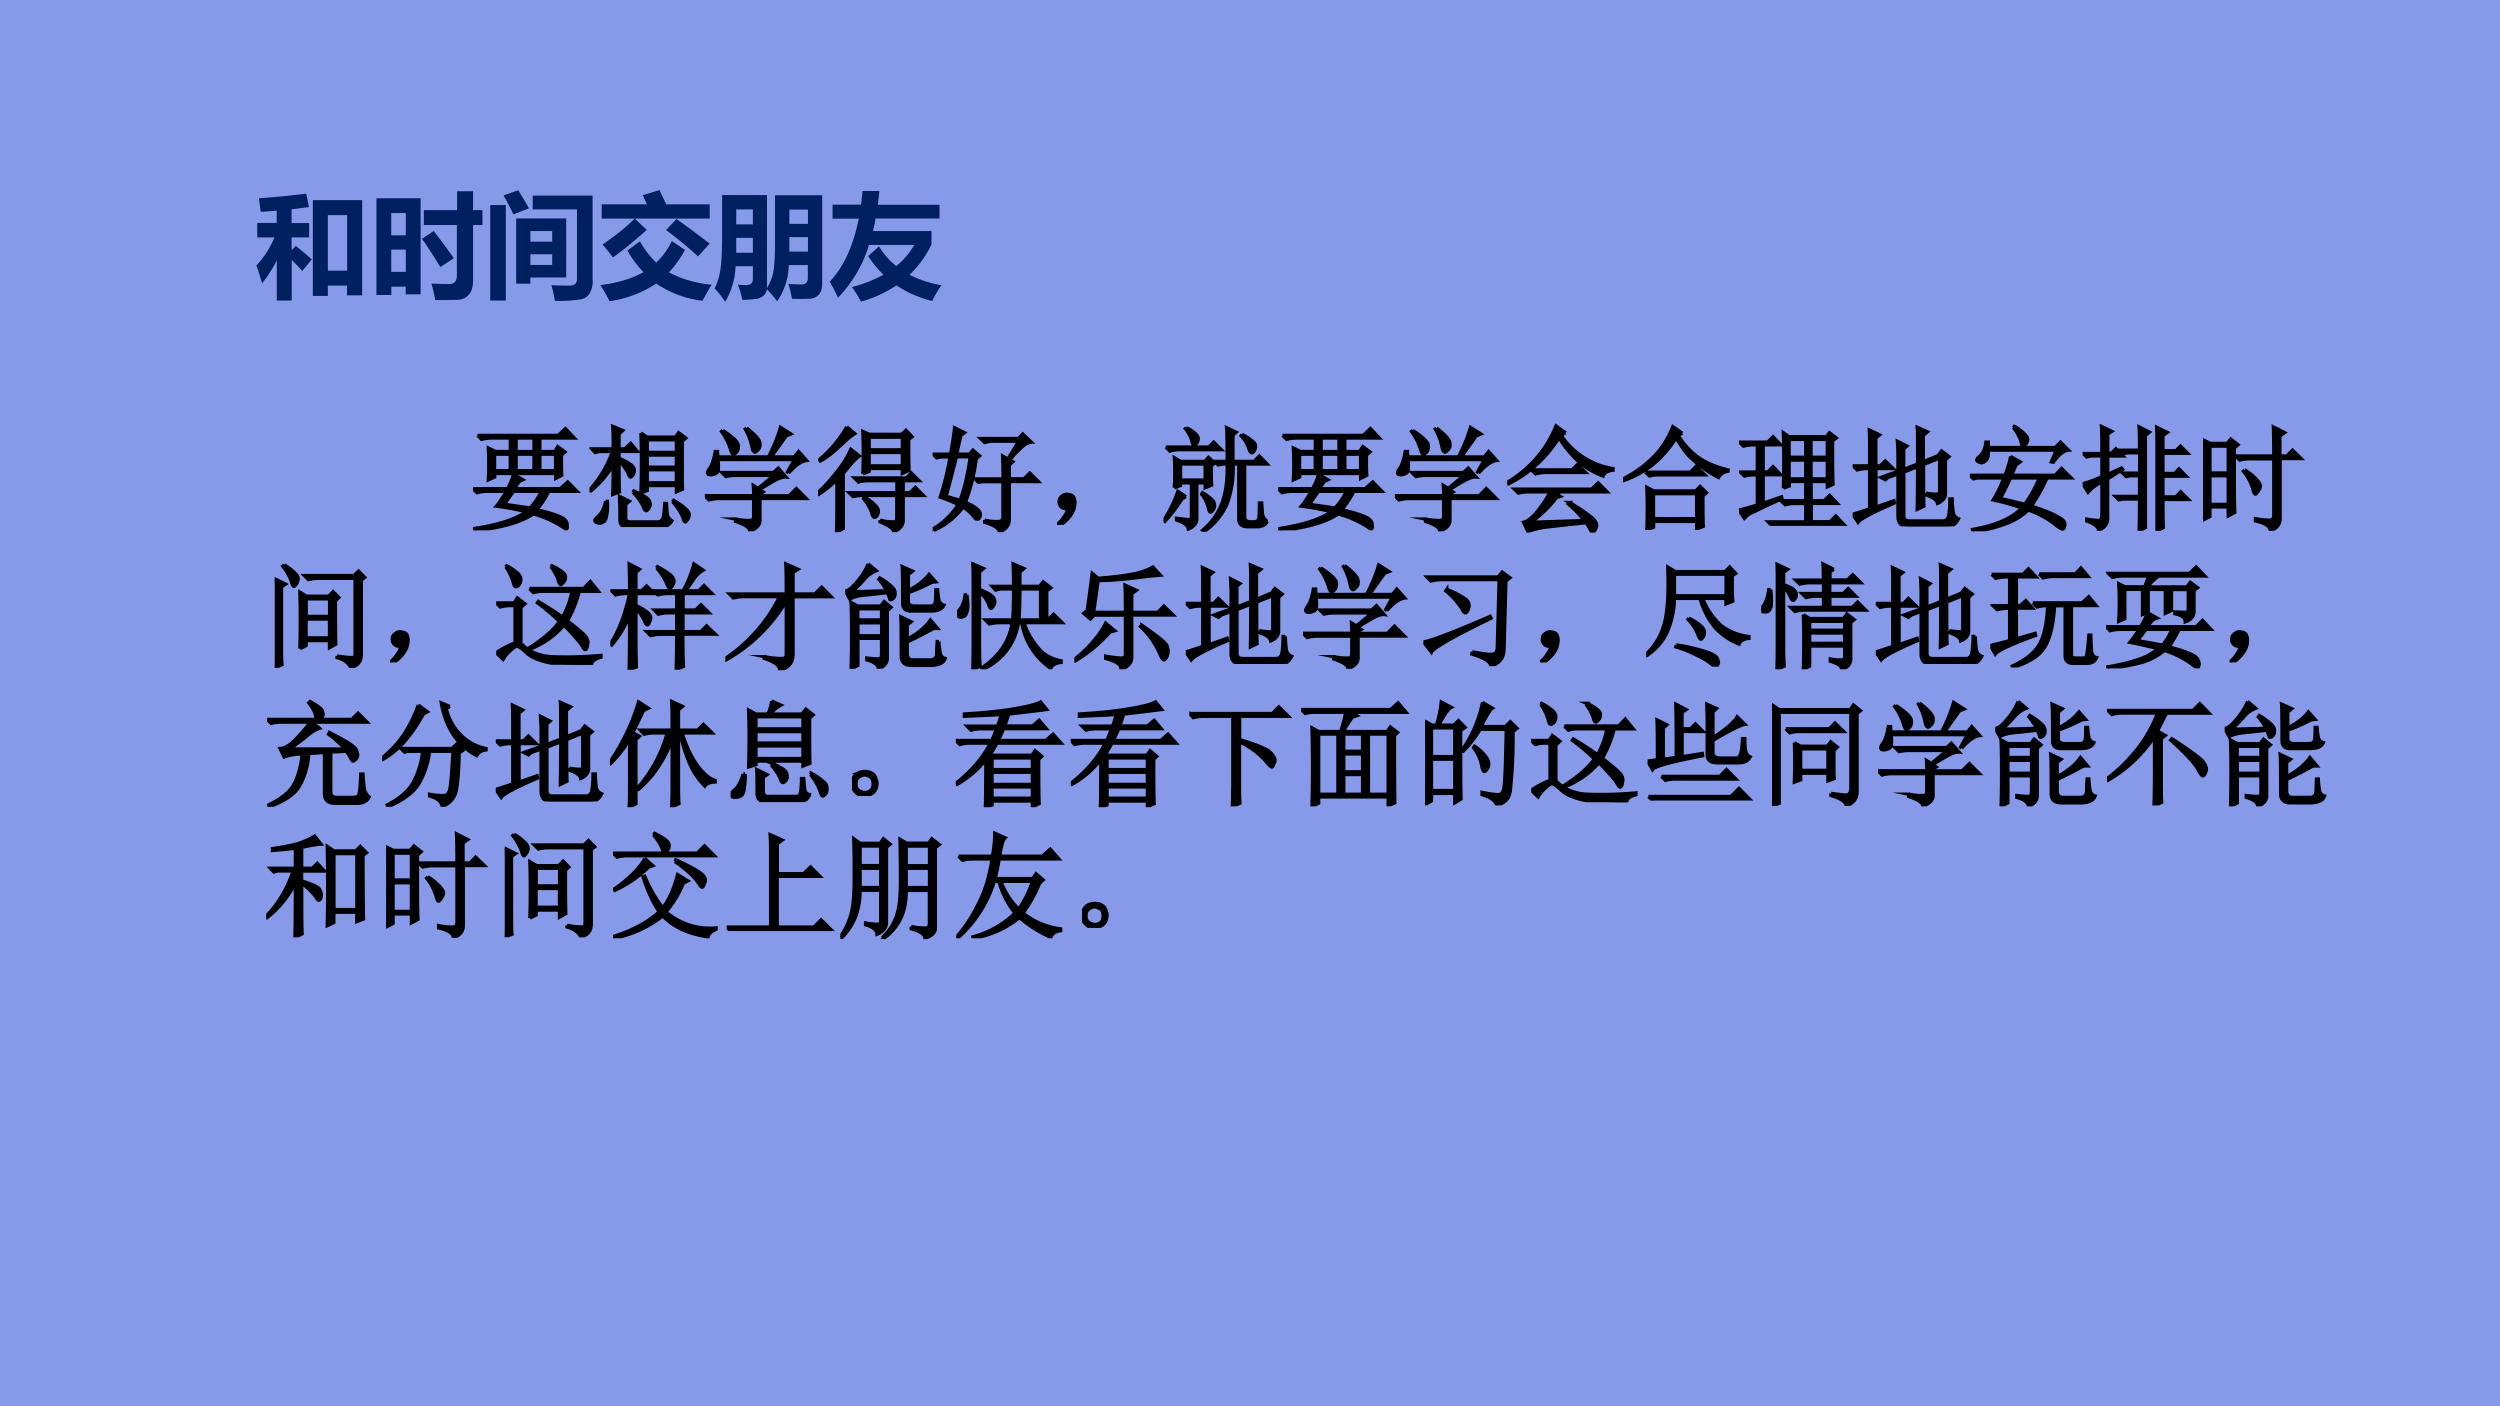 <svg xmlns="http://www.w3.org/2000/svg" xmlns:xlink="http://www.w3.org/1999/xlink" width="1280" height="720" viewBox="0 0 960 540"><g data-name="P"><clipPath id="a"><path fill-rule="evenodd" d="M0 540h960V0H0Z"/></clipPath><g clip-path="url(#a)"><path fill="#1d41d5" fill-opacity=".529" fill-rule="evenodd" d="M0 540h960V0H0Z"/></g></g><g data-name="P"><symbol id="b"><path d="M0 .305c.066.07.118.151.158.245h-.15v.126h.169v.107a4.782 4.782 0 0 0-.139-.01L.022.891c.15.011.288.025.413.04L.458.814.307.795v-.12H.46V.55H.307V.437l.036.039C.392.438.438.399.483.358L.4.258a2.12 2.12 0 0 1-.092.095V0h-.13v.35A1.123 1.123 0 0 0 .05.15 2.299 2.299 0 0 1 0 .305M.492.039v.836h.43v-.83H.79V.13H.623V.04h-.13M.79.744H.623V.26h.168v.485Z"/></symbol><symbol id="c"><path d="M.413.784h.29v.164h.139V.784h.082v-.13H.842V.171C.842.116.83.075.805.047A.135.135 0 0 0 .704.002 5.527 5.527 0 0 0 .512 0C.502.06.49.107.479.143L.63.139c.047 0 .071.024.071.074v.441H.413v.13M0 .044v.843h.385V.05h-.13v.067H.13V.044H0m.256.714H.129V.564h.127v.194M.129.246h.127V.44H.129V.246m.37.356C.543.546.602.467.675.365L.557.288c-.06.098-.113.18-.16.246L.5.602Z"/></symbol><symbol id="d"><path d="m.116.919.128.045C.274.916.306.863.338.806L.202.754C.172.816.144.87.116.919M.893.183A.23.23 0 0 0 .869.069.113.113 0 0 0 .793.014 1.165 1.165 0 0 0 .563 0a1.052 1.052 0 0 1-.03.137C.572.134.626.133.69.133c.044 0 .066.019.066.057v.607H.37v.12h.522V.183M0 .835h.136V.003H0v.832M.226.718h.436V.204H.35V.15H.226v.568m.313-.11H.35V.516h.19v.092m0-.295v.093H.35V.313h.19Z"/></symbol><symbol id="e"><path d="M.012.844h.394L.37.924l.145.044.06-.124h.378V.72H.012v.123m.006-.35C.126.566.22.641.3.72L.405.622A3.587 3.587 0 0 0 .11.381a1.36 1.36 0 0 1-.091.113m.645.222C.771.64.867.568.953.502L.852.39C.762.472.669.549.573.62l.09.095M.345.522A.847.847 0 0 1 .487.336a.636.636 0 0 1 .136.188L.738.447a.963.963 0 0 0-.14-.196A.985.985 0 0 1 .97.144 6.149 6.149 0 0 1 .89.004a.899.899 0 0 0-.403.15A.975.975 0 0 0 .08 0 1.11 1.11 0 0 1 0 .14c.15.019.275.056.376.113a.987.987 0 0 0-.14.188l.109.081Z"/></symbol><symbol id="f"><path d="M.182.31A.647.647 0 0 0 .092 0C.062.044.032.082 0 .116a.557.557 0 0 1 .05.165c.01.062.015.169.015.32V.93h.391V.12c.027.042.045.089.055.139.01.05.015.14.015.27v.399h.411V.16c0-.043-.01-.077-.03-.099A.117.117 0 0 0 .82.026a2.166 2.166 0 0 0-.146 0 1.036 1.036 0 0 1-.032.13C.68.152.72.151.76.151c.035 0 .052.02.052.057v.112H.646A.583.583 0 0 0 .545.004a1.136 1.136 0 0 1-.09.105.092.092 0 0 0-.031-.058.124.124 0 0 0-.069-.027A1.491 1.491 0 0 0 .241.016a.7.7 0 0 1-.039.133.643.643 0 0 1 .07-.004c.04 0 .061.018.061.055v.11H.182m.151.495H.188V.674h.145v.13m.48-.001H.651V.679h.162v.124M.651.563V.437h.162v.126H.651M.187.427h.146v.13H.188v-.13Z"/></symbol><symbol id="g"><path d="M.887.615V.498A.911.911 0 0 0 .696.234.995.995 0 0 1 .973.143a1.186 1.186 0 0 1-.08-.137.95.95 0 0 0-.311.136A1.062 1.062 0 0 0 .272 0a.872.872 0 0 1-.078.127C.3.155.39.191.468.235a.963.963 0 0 0-.133.162L.43.482A.641.641 0 0 1 .58.31a.658.658 0 0 1 .157.184H.342a1.117 1.117 0 0 0-.27-.46A1.21 1.21 0 0 1 0 .174c.122.128.206.311.253.549H.025v.122h.248c.005.038.01.078.013.119h.147a2.515 2.515 0 0 0-.014-.12h.538V.724H.4A1.45 1.45 0 0 0 .377.615h.51Z"/></symbol><use xlink:href="#b" fill="#002060" transform="matrix(44.064 0 0 -44.064 98.445 115.4)"/><use xlink:href="#c" fill="#002060" transform="matrix(44.064 0 0 -44.064 144.551 115.227)"/><use xlink:href="#d" fill="#002060" transform="matrix(44.064 0 0 -44.064 188.247 115.529)"/><use xlink:href="#e" fill="#002060" transform="matrix(44.064 0 0 -44.064 230.522 115.658)"/><use xlink:href="#f" fill="#002060" transform="matrix(44.064 0 0 -44.064 274.433 115.873)"/><use xlink:href="#g" fill="#002060" transform="matrix(44.064 0 0 -44.064 318.602 115.83)"/><symbol id="h"><path d="M-2147483500-2147483500Z"/></symbol><use xlink:href="#h" fill="#002060" transform="matrix(44.064 0 0 -44.064 94626710000 -94626710000)"/></g><g data-name="P"><symbol id="i"><path d="M-2147483500-2147483500Z"/></symbol><use xlink:href="#i" transform="matrix(32.04 0 0 -32.04 68805370000 -68805370000)"/><use xlink:href="#i" transform="matrix(32.04 0 0 -32.04 68805370000 -68805370000)"/><use xlink:href="#i" transform="matrix(32.04 0 0 -32.04 68805370000 -68805370000)"/><use xlink:href="#i" transform="matrix(32.04 0 0 -32.04 68805370000 -68805370000)"/><use xlink:href="#i" transform="matrix(32.04 0 0 -32.04 68805370000 -68805370000)"/><use xlink:href="#i" transform="matrix(32.04 0 0 -32.04 68805370000 -68805370000)"/><use xlink:href="#i" transform="matrix(32.04 0 0 -32.04 68805370000 -68805370000)"/><use xlink:href="#i" transform="matrix(32.04 0 0 -32.04 68805370000 -68805370000)"/><use xlink:href="#i" transform="matrix(32.04 0 0 -32.04 68805370000 -68805370000)"/><use xlink:href="#i" transform="matrix(32.04 0 0 -32.04 68805370000 -68805370000)"/><use xlink:href="#i" transform="matrix(32.04 0 0 -32.04 68805370000 -68805370000)"/><use xlink:href="#i" transform="matrix(32.04 0 0 -32.04 68805370000 -68805370000)"/><symbol id="j"><path d="M.375.805V.687h.156v.118H.375M.187.665V.52h.137v.144H.187m.188 0V.52h.156v.144H.375m.207 0V.52h.137v.144H.582M.039.828h.703l.063.059.078-.082H.582V.687h.129L.738.73.801.684.77.656c0-.08 0-.14.003-.176L.72.453v.043H.188V.465L.133.44a2.682 2.682 0 0 1 0 .278L.195.688h.13v.117H.155A.312.312 0 0 1 .074.793L.04.828M.352.34A13.896 13.896 0 0 1 .273.227L.496.195A.52.52 0 0 1 .594.34H.352m0 .148L.434.441.402.426A2.375 2.375 0 0 1 .36.363h.399l.066.059L.906.34H.66A.81.81 0 0 0 .555.18C.656.156.725.135.762.117.8.1.82.077.82.051.823.025.82.01.81.01a.907.907 0 0 1-.285.133.725.725 0 0 0-.18-.082A1.46 1.46 0 0 0 .016 0L.012.016c.213.033.364.083.453.148C.37.184.284.201.203.211.221.23.25.275.29.34H.11A.289.289 0 0 1 .035.328L0 .363h.3c.024.042.041.084.052.125Z"/></symbol><symbol id="k"><path d="M.258.577c0-.143.001-.233.004-.27L.203.284c.003.073.004.159.004.258A.842.842 0 0 0 .012.315L0 .323a.966.966 0 0 1 .2.336H.085L.05.65.02.682h.187C.207.78.206.844.203.878L.29.842.258.812v-.13h.05L.36.73.418.66h-.16V.6C.305.58.338.561.359.546.38.53.391.513.391.495A.082.082 0 0 0 .379.452C.37.442.365.436.359.436.352.436.344.448.336.471a.378.378 0 0 1-.078.106M.504.76V.651h.254v.11H.504m0-.133V.522h.254v.106H.504m0-.13V.386h.254V.5H.504m-.055.32L.504.784H.75l.027.039L.84.776.809.749V.452c0-.055 0-.095.003-.121L.758.307v.055H.504V.319L.449.299a7.833 7.833 0 0 1 0 .52M.141.225h.015A.459.459 0 0 0 .148.09C.143.065.134.05.121.046A.052.052 0 0 0 .09.034a.07.07 0 0 0-.031.008C.05.047.047.052.047.057c0 .008.01.021.031.04.029.023.05.066.063.128m.238.078.008.012C.465.28.507.253.516.237A.076.076 0 0 0 .53.197.063.063 0 0 0 .516.16C.508.149.5.143.496.143c-.01 0-.02.012-.027.035a.423.423 0 0 1-.09.125M.723.221l.011.012A.548.548 0 0 0 .848.151C.863.135.87.121.87.108A.08.08 0 0 0 .855.065C.845.052.84.045.835.045.829.046.82.06.814.086a.48.48 0 0 1-.09.136M.262.268.348.225.316.198V.085C.314.056.331.043.367.045h.235C.625.049.639.064.645.09.65.117.654.156.656.206h.016C.674.156.677.122.68.104.682.09.695.072.719.054A.105.105 0 0 0 .617.002H.324C.283 0 .263.025.266.077.266.16.264.224.262.268Z"/></symbol><symbol id="l"><path d="M.156.879C.24.824.284.783.29.754.294.728.29.707.277.69.264.678.255.671.25.671.24.672.23.687.223.716A.539.539 0 0 1 .145.87L.156.88m.207.02C.44.84.478.798.48.768.483.744.478.725.465.712.452.698.443.69.437.69.424.691.415.707.41.738a.515.515 0 0 1-.058.153l.011.007M.73.508.72.516.78.625H.113A.335.335 0 0 0 .117.539C.115.52.104.505.086.5A.128.128 0 0 0 .055.492.074.074 0 0 0 .03.496C.026.501.023.506.023.508c0 .01.007.025.02.043.02.028.036.077.047.144h.02L.112.648h.442c.05.097.084.183.105.258L.75.848.71.832.579.648h.2l.038.047.07-.078C.843.612.79.576.73.507M.266.106A.582.582 0 0 1 .395.094c.02 0 .03.013.03.039v.152H.13A.355.355 0 0 1 .035.273L0 .31h.426c0 .023-.002.053-.004.09L.465.374l.137.113H.277A.355.355 0 0 1 .184.477L.148.512h.45L.64.55.707.473C.687.475.657.467.621.449A2.814 2.814 0 0 1 .477.363l.03-.02L.48.329v-.02h.254l.063.063.086-.086H.48V.094C.48.054.45.024.39 0 .394.029.353.057.267.086v.02Z"/></symbol><symbol id="m"><path d="M.54.105A.398.398 0 0 1 .671.09c.01.005.015.017.015.035V.32H.399A.355.355 0 0 1 .305.31L.27.344h.417v.105H.446A.355.355 0 0 1 .352.437L.316.473H.77l.042.043L.88.449H.742V.344h.059L.848.39l.07-.07H.742V.104C.742.06.715.025.66.004.658.03.617.059.54.09v.015m-.138.2a.366.366 0 0 0 .11-.086C.525.2.529.182.523.164.518.146.51.134.496.13.483.126.473.142.465.176a.365.365 0 0 1-.07.117l.007.012M.16 0c.003.065.004.125.004.18v.277A.967.967 0 0 0 .008.332L0 .348C.042.384.085.43.129.484.176.54.21.586.234.625c.024.04.04.072.051.098L.36.664A.402.402 0 0 1 .301.61L.219.512v-.48L.16 0m.09.918L.32.859A.386.386 0 0 1 .246.801L.145.71A.748.748 0 0 0 .02.62L.012.633A1.084 1.084 0 0 1 .25.918m.14-.41a4.418 4.418 0 0 1 0 .37L.446.853H.73l.036.035L.82.832.79.809c0-.13 0-.22.003-.27L.734.512v.043H.445V.53L.391.508m.054.32v-.11h.29v.11h-.29m0-.133V.578h.29v.117h-.29Z"/></symbol><symbol id="n"><path d="M.453.105A.405.405 0 0 1 .586.094C.602.096.61.109.613.133V.44h-.18L.399.434l-.03.03h.245c0 .074-.001.14-.004.2L.656.637.75.793H.504L.454.781.417.816H.75l.035.04.074-.07A.177.177 0 0 1 .766.73.901.901 0 0 1 .672.63L.699.613.668.586V.465h.129l.05.05.075-.074H.668V.117C.671.065.642.026.582 0c0 .031-.043.06-.129.086v.02M.012.015 0 .027a.632.632 0 0 1 .223.215C.153.273.1.294.066.305.1.41.13.529.152.656H.074L.035.648.004.68h.152c.018.099.03.175.035.23L.277.867.247.844A5.115 5.115 0 0 1 .21.68h.113l.028.035.058-.05L.38.64A1.638 1.638 0 0 0 .285.258a.313.313 0 0 0 .11-.063C.413.18.419.161.415.141.408.122.401.113.394.113c-.01 0-.023.008-.036.024a.408.408 0 0 1-.093.082.625.625 0 0 0-.254-.203m.105.296C.146.305.187.293.238.277c.037.094.067.22.09.38H.207a10.32 10.32 0 0 0-.09-.345Z"/></symbol><symbol id="o"><path d="M.055.061A.218.218 0 0 1 .094.14C.07.14.054.143.043.151A.071.071 0 0 0 .02.182a.08.08 0 0 0 0 .035C.022.23.03.242.047.253.062.266.082.27.105.264.13.26.143.25.148.234a.104.104 0 0 0 .008-.04.23.23 0 0 0-.011-.062A.247.247 0 0 0 .09.049C.064.021.042.005.023.003.008 0 0 0 0 .003a.249.249 0 0 1 .055.059Z"/></symbol><symbol id="p"><path d="M.906.09C.888.059.858.043.816.043H.734c-.052 0-.078.023-.078.07V.59h-.05A.883.883 0 0 0 .554.242.576.576 0 0 0 .352 0L.34.012a.57.57 0 0 1 .168.234C.542.335.558.45.555.59H.512L.477.582.445.613h.11C.555.783.553.88.55.906L.633.867.605.84V.613H.79L.836.66.902.59H.707V.133c0-.031.016-.047.047-.047h.031c.029 0 .044.013.047.039.003.029.004.07.004.125h.02L.862.156C.868.125.883.103.906.09M.684.848A.395.395 0 0 0 .78.785C.8.77.806.751.801.73.796.712.789.7.78.695.776.69.772.688.77.688.76.688.75.702.742.73a.282.282 0 0 1-.066.106l.008.012M.148.59V.45h.215v.14H.148m.055.316A.337.337 0 0 0 .281.852C.3.833.306.816.301.8A.063.063 0 0 0 .285.766L.27.754C.26.754.25.768.246.797a.324.324 0 0 1-.055.101l.012.008M.02.738h.375l.042.043.067-.066H.148A.305.305 0 0 1 .055.703L.02.738M.094.383a2.067 2.067 0 0 1 0 .262L.148.613H.36l.032.035.054-.05-.03-.024c0-.07 0-.126.003-.168L.363.383v.043H.29V.117C.29.091.283.072.27.06A.132.132 0 0 0 .216.023C.212.055.178.081.113.102v.015C.173.11.21.105.223.105c.013.003.02.012.02.028v.293H.147V.402L.094.382M.195.306.16.285A1.352 1.352 0 0 0 .012.09L0 .098a1.132 1.132 0 0 1 .125.254l.07-.047m.137.023L.34.34A.453.453 0 0 0 .422.28a.07.07 0 0 0 .023-.05A.067.067 0 0 0 .41.17c-.008 0-.014.014-.02.04a.308.308 0 0 1-.058.117Z"/></symbol><symbol id="q"><path d="M.21.547h.356l.047.047.07-.07H.337a.34.34 0 0 1-.09-.012L.211.547M.207.09l.465.015a1.02 1.02 0 0 1-.14.145l.011.012A1.47 1.47 0 0 0 .727.14C.763.112.78.086.78.063a.076.076 0 0 0-.015-.04C.758.008.75 0 .746 0 .741 0 .736.005.73.016a.57.57 0 0 1-.042.07A27.845 27.845 0 0 1 .358.05.8.8 0 0 1 .18.01L.142.09C.18.098.225.135.277.203c.052.07.084.121.094.152h-.18A.355.355 0 0 1 .098.344L.062.379h.676l.055.055.078-.079h-.46L.464.316.43.305A1.016 1.016 0 0 0 .207.09m.3.781L.47.848a.67.67 0 0 1 .453-.29V.544C.875.538.846.521.836.493A.706.706 0 0 0 .64.604a.952.952 0 0 0-.188.223 1.14 1.14 0 0 0-.191-.23 1.064 1.064 0 0 0-.25-.172L0 .438A1.007 1.007 0 0 1 .426.93L.508.87Z"/></symbol><symbol id="r"><path d="M.516.844.48.824A.71.71 0 0 1 .63.652c.07-.057.165-.1.285-.129V.512C.875.504.848.486.832.457a1 1 0 0 0-.258.188.728.728 0 0 0-.11.16A.957.957 0 0 0 .25.562.89.89 0 0 0 .004.43L0 .445C.102.497.188.56.258.63c.073.07.131.16.176.27L.516.843m-.32-.34h.39l.05.05L.712.48H.316A.325.325 0 0 1 .23.47L.195.504m.07-.188V.098h.376v.218H.266m.43-.02c0-.116 0-.205.003-.265L.641.008v.066H.266v-.05L.207 0a4.697 4.697 0 0 1 0 .371L.266.34h.367l.039.039.055-.055L.695.297Z"/></symbol><symbol id="s"><path d="M0 .137c.078.02.132.036.16.047v.261H.14A.355.355 0 0 1 .048.434L.012.469H.16v.238H.133A.355.355 0 0 1 .039.695L.004.73H.25l.047.047.066-.07H.211V.469H.25l.047.047.066-.07H.211V.198l.16.055.004-.016a7.643 7.643 0 0 1-.297-.14L.047.066 0 .136m.387.192a7.76 7.76 0 0 1 0 .484l.05-.035h.325l.027.035.059-.046L.816.742V.56C.816.475.818.41.82.363L.77.34v.047H.629V.219h.113L.79.266l.066-.07H.63v-.16h.164l.05.05.071-.074H.383A.355.355 0 0 1 .289 0L.254.035h.328v.16H.496A.355.355 0 0 1 .402.184L.367.219h.215v.168H.438v-.04L.387.329m.05.426V.598h.145v.156H.438m.19 0V.598H.77v.156H.629M.437.574V.41h.145v.164H.438m.19 0V.41H.77v.164H.629Z"/></symbol><symbol id="t"><path d="M.64.29A.499.499 0 0 1 .747.28C.754.284.758.293.758.31v.285L.618.539c0-.172 0-.293.003-.363L.563.148C.565.24.566.363.566.52L.446.473v-.38c0-.03.016-.046.05-.046h.297C.822.052.837.073.84.109c.005.037.008.08.008.13h.02A.87.87 0 0 1 .877.12.072.072 0 0 1 .923.066C.9.022.872 0 .832 0H.477C.422 0 .395.03.395.09v.367L.309.426.285.406l-.039.02.149.054v.141C.395.655.393.695.39.742L.473.7.445.676v-.18l.121.047V.73c0 .047 0 .092-.003.133l.09-.039L.616.793v-.23l.13.054.03.04L.84.608.809.58V.28a.073.073 0 0 0-.02-.047A.133.133 0 0 0 .74.2C.735.228.702.253.64.273V.29M.203.168.36.223l.004-.02C.176.123.07.066.047.035L0 .105C.031.113.08.13.148.152v.352H.133A.355.355 0 0 1 .039.492L.004.527h.144v.18c0 .036 0 .08-.003.133l.09-.043L.202.77V.527h.04L.284.57.352.504H.203V.168Z"/></symbol><symbol id="u"><path d="M.355.652.438.605.402.578.363.488h.38L.8.547.883.465H.672A1.407 1.407 0 0 0 .535.219C.642.185.717.155.762.129.809.105.83.082.828.059.826.033.82.019.808.019.797.02.776.032.747.056a.784.784 0 0 1-.238.129.568.568 0 0 0-.211-.125A.951.951 0 0 0 .027 0L.023.016c.198.033.342.096.43.187a2.075 2.075 0 0 1-.25.07c.031.05.063.114.094.192H.07L.031.457 0 .488h.305a.765.765 0 0 1 .05.164m0-.187a2.888 2.888 0 0 0-.09-.18C.363.265.433.247.478.235c.046.062.09.139.128.23h-.25M.38.902l.008.012A.323.323 0 0 0 .48.844C.496.828.504.814.504.8A.063.063 0 0 0 .488.76C.478.75.47.743.465.743c-.008 0-.014.013-.02.04a.331.331 0 0 1-.066.12M.71.605l.043.102H.16C.163.66.156.63.14.617.126.604.113.597.103.597a.09.09 0 0 0-.028.008C.064.611.06.615.06.621c0 .008.009.02.027.035C.115.68.133.72.14.777h.02V.73h.585L.79.777l.07-.07C.82.704.776.669.727.602L.71.605Z"/></symbol><symbol id="v"><path d="M.492 0c.003.068.004.16.004.277H.352L.316.27.286.3h.21v.18H.414L.38.473l-.031.03h.148V.68H.395L.355.672l-.03.031h.171C.496.8.495.867.492.906L.582.86.547.832V.027L.492 0M.7.273C.7.172.701.09.703.027L.648 0v.723c0 .073 0 .132-.003.18L.738.858.7.832V.699h.114l.039.04.062-.063H.7V.5h.102L.84.54.902.476H.7v-.18h.114L.855.34.922.273H.699M.168.676C.168.783.167.86.164.91l.09-.043L.219.844V.676H.25l.04.039.062-.063H.219v-.16l.12.055.009-.012-.13-.082V.121C.222.066.195.027.138.004.139.033.105.06.035.086v.016A.789.789 0 0 1 .137.09c.02 0 .031.015.031.047v.289a.395.395 0 0 1-.121-.09L0 .41a.98.98 0 0 1 .168.063v.18H.074L.035.644l-.031.03h.164Z"/></symbol><symbol id="w"><path d="M.617.652C.617.754.616.84.613.906l.098-.05L.67.827V.652h.06l.05.051L.855.63H.672V.105C.672.056.643.021.586 0 .583.04.54.068.457.086v.02A.645.645 0 0 1 .59.093C.608.096.617.112.617.14v.488H.414A.355.355 0 0 1 .32.617L.285.652h.332M.363.532A.482.482 0 0 0 .48.433C.493.415.5.4.5.39.5.378.493.362.48.344.47.328.462.32.457.32.449.32.441.336.434.367A.464.464 0 0 1 .352.52L.363.53M.06.738V.504h.16v.234h-.16m0-.258V.23h.16v.25h-.16M.273.402C.273.277.275.197.277.16L.22.13v.078h-.16V.125L0 .094a13.128 13.128 0 0 1 0 .699L.063.762H.21L.242.8.305.75.273.723v-.32Z"/></symbol><use xlink:href="#j" transform="matrix(44.04 0 0 -44.04 181.672 203.655)"/><use xlink:href="#k" transform="matrix(44.04 0 0 -44.04 226.348 202.393)"/><use xlink:href="#l" transform="matrix(44.04 0 0 -44.04 270.68 203.999)"/><use xlink:href="#m" transform="matrix(44.04 0 0 -44.04 314.152 204.343)"/><use xlink:href="#n" transform="matrix(44.04 0 0 -44.04 358.14 204.343)"/><use xlink:href="#o" transform="matrix(44.04 0 0 -44.04 405.913 201.533)"/><use xlink:href="#p" transform="matrix(44.04 0 0 -44.04 446.804 204.17)"/><use xlink:href="#j" transform="matrix(44.04 0 0 -44.04 490.792 203.655)"/><use xlink:href="#l" transform="matrix(44.04 0 0 -44.04 535.64 203.999)"/><use xlink:href="#q" transform="matrix(44.04 0 0 -44.04 578.768 204.515)"/><use xlink:href="#r" transform="matrix(44.04 0 0 -44.04 623.272 203.483)"/><use xlink:href="#s" transform="matrix(44.04 0 0 -44.04 667.776 201.934)"/><use xlink:href="#t" transform="matrix(44.04 0 0 -44.04 711.42 202.106)"/><use xlink:href="#u" transform="matrix(44.04 0 0 -44.04 756.44 203.999)"/><use xlink:href="#v" transform="matrix(44.04 0 0 -44.04 799.74 203.827)"/><use xlink:href="#w" transform="matrix(44.04 0 0 -44.04 845.965 203.827)"/><use xlink:href="#j" fill="none" stroke="#000" stroke-miterlimit="10" stroke-width=".029" transform="matrix(44.04 0 0 -44.04 181.672 203.655)"/><use xlink:href="#k" fill="none" stroke="#000" stroke-miterlimit="10" stroke-width=".029" transform="matrix(44.04 0 0 -44.04 226.348 202.393)"/><use xlink:href="#l" fill="none" stroke="#000" stroke-miterlimit="10" stroke-width=".029" transform="matrix(44.04 0 0 -44.04 270.68 203.999)"/><use xlink:href="#m" fill="none" stroke="#000" stroke-miterlimit="10" stroke-width=".029" transform="matrix(44.04 0 0 -44.04 314.152 204.343)"/><use xlink:href="#n" fill="none" stroke="#000" stroke-miterlimit="10" stroke-width=".029" transform="matrix(44.04 0 0 -44.04 358.14 204.343)"/><use xlink:href="#o" fill="none" stroke="#000" stroke-miterlimit="10" stroke-width=".029" transform="matrix(44.04 0 0 -44.04 405.913 201.533)"/><use xlink:href="#p" fill="none" stroke="#000" stroke-miterlimit="10" stroke-width=".029" transform="matrix(44.04 0 0 -44.04 446.804 204.17)"/><use xlink:href="#j" fill="none" stroke="#000" stroke-miterlimit="10" stroke-width=".029" transform="matrix(44.04 0 0 -44.04 490.792 203.655)"/><use xlink:href="#l" fill="none" stroke="#000" stroke-miterlimit="10" stroke-width=".029" transform="matrix(44.04 0 0 -44.04 535.64 203.999)"/><use xlink:href="#q" fill="none" stroke="#000" stroke-miterlimit="10" stroke-width=".029" transform="matrix(44.04 0 0 -44.04 578.768 204.515)"/><use xlink:href="#r" fill="none" stroke="#000" stroke-miterlimit="10" stroke-width=".029" transform="matrix(44.04 0 0 -44.04 623.272 203.483)"/><use xlink:href="#s" fill="none" stroke="#000" stroke-miterlimit="10" stroke-width=".029" transform="matrix(44.04 0 0 -44.04 667.776 201.934)"/><use xlink:href="#t" fill="none" stroke="#000" stroke-miterlimit="10" stroke-width=".029" transform="matrix(44.04 0 0 -44.04 711.42 202.106)"/><use xlink:href="#u" fill="none" stroke="#000" stroke-miterlimit="10" stroke-width=".029" transform="matrix(44.04 0 0 -44.04 756.44 203.999)"/><use xlink:href="#v" fill="none" stroke="#000" stroke-miterlimit="10" stroke-width=".029" transform="matrix(44.04 0 0 -44.04 799.74 203.827)"/><use xlink:href="#w" fill="none" stroke="#000" stroke-miterlimit="10" stroke-width=".029" transform="matrix(44.04 0 0 -44.04 845.965 203.827)"/><symbol id="x"><path d="M.219.168a7.88 7.88 0 0 1 0 .492L.277.625H.47l.039.04.05-.052-.03-.027c0-.172 0-.298.003-.379L.477.176v.062H.273V.195L.22.168m.054.434V.449h.204v.153H.273m0-.176V.262h.204v.164H.273M.082.898A.459.459 0 0 0 .187.816.076.076 0 0 0 .204.777.084.084 0 0 0 .187.73C.177.717.171.71.169.71.16.71.152.726.145.755A.5.5 0 0 1 .07.887l.012.011M.059.152c0-.041 0-.083.004-.125L0 .004C.003.043.004.172.004.39.004.609.003.738 0 .777L.094.73.059.707V.152M.543.105A.756.756 0 0 1 .683.09C.695.095.7.107.7.125v.656H.387A.355.355 0 0 1 .293.77L.258.805H.69l.04.039.054-.055L.754.766V.12C.754.087.747.063.734.047.724.03.701.016.664 0 .644.044.603.074.543.09v.015Z"/></symbol><symbol id="y"><path d="m.477.855.007.008A.385.385 0 0 0 .59.797a.053.053 0 0 0 .012-.05A.07.07 0 0 0 .578.71C.57.703.565.699.563.699.554.7.547.711.542.734a.382.382 0 0 1-.066.121M.289.665h.473L.82.726.89.64H.724A1.024 1.024 0 0 0 .62.383C.69.33.737.29.766.262.794.233.805.204.796.176.793.15.787.136.778.133.77.13.76.142.747.168a.772.772 0 0 1-.075.09.907.907 0 0 1-.082.086.764.764 0 0 0-.293-.207L.289.148c.122.079.21.155.262.23C.488.439.424.493.359.54l.008.012C.461.496.531.45.578.414A.772.772 0 0 1 .66.641H.398A.289.289 0 0 1 .324.629L.29.664M.082.855.09.863A.468.468 0 0 0 .188.797C.207.779.217.759.214.738a.078.078 0 0 0-.02-.047C.185.684.177.68.172.68.162.68.154.693.148.719a.427.427 0 0 1-.066.136M.215.188A.383.383 0 0 1 .313.113.442.442 0 0 1 .495.07a3.282 3.282 0 0 1 .418.012V.066C.86.053.832.031.832 0 .717 0 .622.003.547.008a.583.583 0 0 0-.184.039.282.282 0 0 0-.113.07C.221.143.2.157.187.16.174.165.152.152.121.121A.283.283 0 0 1 .06.047L0 .105C.05.14.104.168.164.191v.325H.13A.355.355 0 0 1 .035.504L0 .539h.156l.028.043.066-.05L.215.5V.187Z"/></symbol><symbol id="z"><path d="M.402.887.41.898C.49.854.535.823.543.805A.094.094 0 0 0 .555.773.08.08 0 0 0 .539.73C.53.717.522.71.52.71.51.71.5.724.493.747a.526.526 0 0 1-.09.14M.632.31c0-.13.002-.224.005-.282L.574.004c.003.094.004.195.004.305H.445A.355.355 0 0 1 .352.297L.316.332h.262v.164H.512A.355.355 0 0 1 .418.484L.383.52h.195v.144h-.07A.355.355 0 0 1 .414.652L.38.687h.254a.994.994 0 0 1 .094.235L.809.867A.228.228 0 0 1 .73.793 8.781 8.781 0 0 1 .656.687H.77l.046.047.07-.07H.634V.52h.11l.046.046.07-.07H.633V.332h.156l.05.05L.915.31H.633m-.41-.09c0-.037.001-.102.004-.196L.164 0c.003.154.004.311.004.473A.942.942 0 0 0 .012.215L0 .223c.073.114.129.261.168.441H.141A.355.355 0 0 1 .047.652L.012.687h.156c0 .066-.001.144-.004.235l.09-.047L.223.848v-.16h.05L.316.73.383.664h-.16V.56A.5.5 0 0 0 .324.5C.342.484.352.469.352.453A.092.092 0 0 0 .34.414C.335.398.33.391.324.391.316.39.307.402.297.426a.428.428 0 0 1-.074.11V.218Z"/></symbol><symbol id="A"><path d="M.344.117A.701.701 0 0 1 .496.102c.026 0 .038.016.035.05v.45A1.426 1.426 0 0 0 .008.09L0 .102c.206.14.363.32.473.539H.164A.355.355 0 0 1 .07.629L.035.664h.496C.531.781.53.868.527.926L.633.879.59.852V.664H.78L.84.723.922.64H.59v-.5C.59.065.55.018.473 0 .475.04.43.073.34.102l.004.015Z"/></symbol><symbol id="B"><path d="M.2.914.27.855A.262.262 0 0 1 .164.777 1.4 1.4 0 0 0 .062.672L.36.68A.527.527 0 0 1 .293.78l.008.012A.513.513 0 0 0 .402.719C.426.698.436.677.434.656A.058.058 0 0 0 .418.613C.408.605.4.602.395.602.389.602.387.605.387.613l-.02.051a13.587 13.587 0 0 0-.18-.02C.113.638.064.625.04.606L0 .68c.026 0 .061.027.105.082A.589.589 0 0 1 .2.914M.051 0c.002.055.004.155.004.3C.055.448.053.54.05.579L.109.547h.2l.03.039.06-.05L.366.507V.109C.372.06.347.023.29 0 .286.034.253.06.188.078v.016A1.17 1.17 0 0 1 .288.086C.307.086.316.1.316.129v.137H.11V.03L.051 0m.058.523V.426h.207v.097H.11m0-.12V.288h.207v.113H.11M.5.574C.5.757.499.862.496.891l.09-.04L.55.822V.683c.08.041.14.088.18.14L.788.758.754.754A1.582 1.582 0 0 0 .55.664V.59C.55.56.57.547.609.547h.133c.026.002.04.015.043.039.003.026.004.06.004.102h.016A.763.763 0 0 1 .816.602.06.06 0 0 1 .86.555C.844.52.806.504.746.504H.582C.527.5.5.524.5.574M.488.102c0 .203-.001.32-.004.351L.574.41.54.383V.258c.091.05.159.105.203.168L.805.352H.77A3.916 3.916 0 0 0 .54.234V.137C.54.095.558.076.597.078H.75C.779.081.794.1.797.133c0 .031.001.066.004.105h.015A.804.804 0 0 1 .828.133C.836.109.85.095.871.09.858.053.82.034.754.03h-.18C.52.031.491.055.488.101Z"/></symbol><symbol id="C"><path d="M.195.676v-.5C.195.129.197.079.2.027L.137 0C.139.083.14.152.14.207v.555C.14.816.139.868.137.918L.23.878.195.849V.695a.451.451 0 0 0 .102-.05C.317.629.328.61.328.59A.058.058 0 0 0 .312.547C.305.537.3.53.297.53.289.531.28.544.273.571a.297.297 0 0 1-.078.105M.085.648a.944.944 0 0 0 .009-.09A.28.28 0 0 0 .086.5C.08.48.072.466.059.46A.09.09 0 0 0 .03.454a.038.038 0 0 0-.02.008C.005.466 0 .47 0 .477c0 .01.008.026.023.046.024.03.04.07.047.125h.016m.406.075c0 .065-.001.13-.004.195l.094-.04-.035-.03V.723h.172L.75.762.816.71.781.684V.43H.79l.05.05.075-.074H.582a.677.677 0 0 1 .152-.25.348.348 0 0 1 .172-.082V.06C.856.053.826.036.816.008a.601.601 0 0 0-.253.398H.534A.525.525 0 0 0 .223 0L.215.012c.15.101.24.233.265.394H.375A.355.355 0 0 1 .281.395L.246.43h.238C.49.503.492.592.492.7h-.12L.335.69.305.723h.187M.547.699C.547.6.544.51.539.43h.188V.7h-.18Z"/></symbol><symbol id="D"><path d="M.445.496c0 .112-.001.192-.004.238L.54.688.5.66V.496h.227L.78.551.86.473H.5V.105C.5.056.469.021.406 0 .41.04.365.07.273.094v.02C.328.104.371.1.403.097c.03 0 .045.013.042.039v.336H.172L.14.438l-.059.05.031.024c.016.11.03.217.043.324L.207.793c.13.01.234.023.313.039a.54.54 0 0 1 .164.059L.75.82A3.918 3.918 0 0 1 .527.796a3.312 3.312 0 0 0-.32-.024L.168.496h.277M.31.324a1.247 1.247 0 0 0-.301-.25L0 .086c.06.047.113.098.16.152.05.058.087.112.113.164L.352.336.309.324m.28.059C.729.286.8.228.806.207a.13.13 0 0 0 .011-.05C.816.134.811.116.801.101.793.089.786.082.78.082c-.01 0-.024.023-.043.07a.732.732 0 0 1-.16.22l.012.01Z"/></symbol><symbol id="E"><path d="M.426.125C.506.109.563.102.594.102c.034.002.05.024.05.066L.66.754h-.5A.355.355 0 0 1 .066.742L.031.777h.621L.687.82.754.77.719.742.703.152C.703.074.664.023.586 0 .589.036.534.072.422.105l.004.02M0 .211c.07.01.264.085.582.223L.59.418C.26.257.086.158.07.121L0 .211m.203.457a.632.632 0 0 0 .172-.09C.391.563.398.547.398.531A.104.104 0 0 0 .387.484C.379.471.372.464.367.464c-.01 0-.022.014-.035.04a.66.66 0 0 1-.137.152l.008.012Z"/></symbol><symbol id="F"><path d="M.246.805V.617h.45v.188h-.45M.371.422A.433.433 0 0 0 .484.348C.5.329.508.313.508.297a.075.075 0 0 0-.012-.04C.488.246.482.239.476.239.47.238.46.253.45.281a.397.397 0 0 1-.086.13l.008.01M.261.189a1.6 1.6 0 0 0 .29-.07C.592.101.616.085.62.07A.176.176 0 0 0 .63.035.042.042 0 0 0 .62.012C.618.004.615 0 .61 0 .6 0 .586.007.57.02a.52.52 0 0 1-.12.074 1.039 1.039 0 0 1-.192.078l.004.016M.246.594a.782.782 0 0 0-.07-.309.499.499 0 0 0-.168-.187L0 .109a.553.553 0 0 1 .129.184c.026.06.043.128.05.203.011.078.014.202.009.371L.254.828h.433l.04.04L.78.812.75.792V.668C.75.634.751.602.754.57L.695.547v.047H.492A.639.639 0 0 1 .656.355.5.5 0 0 1 .895.262V.246C.848.241.819.224.809.196a.581.581 0 0 0-.207.14.697.697 0 0 0-.133.258H.246Z"/></symbol><symbol id="G"><path d="M.14.758C.14.81.14.862.138.914L.23.871.195.844V.738C.25.718.283.7.293.684.303.67.307.658.305.644a.042.042 0 0 0-.012-.03C.288.604.283.601.277.601c-.007 0-.015.01-.023.03A.336.336 0 0 1 .195.72V.16A2.4 2.4 0 0 1 .2.027L.137 0C.139.068.14.129.14.184v.574M.082.695A.59.59 0 0 0 .086.547C.08.526.073.513.063.507A.048.048 0 0 0 .035.5C.025.5.015.501.008.504.003.509 0 .513 0 .516c0 .01.007.023.02.039.02.026.036.073.046.14h.016m.55.176L.599.848v-.07H.75l.047.046.07-.07h-.27V.66h.118l.043.043.066-.066H.598V.539h.195L.84.586l.07-.07H.387A.355.355 0 0 1 .293.504L.258.539h.285v.098H.484A.355.355 0 0 1 .391.625L.355.66h.188v.094H.43A.355.355 0 0 1 .336.742L.3.777h.242c0 .045-.001.091-.004.141L.633.871M.422.418V.34h.305v.078H.422m0-.102v-.09h.305v.09H.422m-.055.16L.422.442h.297l.027.04L.81.433.78.41V.105C.784.051.757.015.7 0 .702.026.67.05.602.07v.02C.64.082.672.08.695.082.72.082.73.096.727.125v.078H.422V.027L.367 0a7.431 7.431 0 0 1 0 .477Z"/></symbol><symbol id="H"><path d="M.426.816h.316L.79.867.852.793H.555A.355.355 0 0 1 .46.781L.426.816M.37.563h.43l.058.054L.922.54H.707V.117c0-.023.013-.035.04-.035h.066c.018 0 .028.017.03.05.006.035.011.084.016.15h.016C.878.215.88.167.883.136.888.108.903.09.926.086.913.052.884.036.84.036H.719C.674.037.652.06.652.101v.437H.56C.55.375.522.254.473.176.426.1.333.042.195 0L.191.012c.11.05.187.11.23.18.045.07.071.186.079.347A.355.355 0 0 1 .406.527L.371.562m-.36.25h.274L.332.86.398.79H.227V.54h.035l.047.043.058-.066h-.14V.25L.39.297.395.28C.184.203.066.148.043.117L0 .191l.168.043v.282H.152A.355.355 0 0 1 .06.504L.023.539h.145v.25H.141A.355.355 0 0 1 .047.777L.012.812Z"/></symbol><symbol id="I"><path d="M.336.71c.008.02.02.05.035.095H.148A.355.355 0 0 1 .055.793L.02.828h.707l.058.055L.86.805H.461A.335.335 0 0 1 .363.71h.34L.734.75.797.703.766.68V.504C.768.457.743.424.69.406c0 .034-.03.058-.09.07v.016L.689.488c.018 0 .027.01.027.028v.171H.57V.504L.516.48v.208H.367V.491L.317.47v.219H.163V.433L.11.41a2.6 2.6 0 0 1 0 .328L.164.711h.172M.363.484.445.438.41.425A.472.472 0 0 1 .36.363h.425L.84.418.914.34H.637a1.296 1.296 0 0 0-.09-.153c.08-.02.14-.04.18-.058C.768.113.793.095.8.074.81.054.814.038.809.027.806.014.802.007.797.007c-.01 0-.03.013-.059.036a.813.813 0 0 1-.23.113.542.542 0 0 0-.219-.11A1.649 1.649 0 0 0 .012 0L.008.012C.112.03.199.05.27.074.34.095.4.128.453.172.375.192.293.21.207.227.236.263.263.3.289.34H.13A.355.355 0 0 1 .035.328L0 .363h.3c.022.034.042.075.063.121M.348.34.273.242l.22-.039A.56.56 0 0 1 .573.34H.348Z"/></symbol><use xlink:href="#x" transform="matrix(44.064 0 0 -44.064 105.504 256.487)"/><use xlink:href="#o" transform="matrix(44.064 0 0 -44.064 149.836 254.364)"/><use xlink:href="#y" transform="matrix(44.064 0 0 -44.064 190.553 255.282)"/><use xlink:href="#z" transform="matrix(44.064 0 0 -44.064 234.37 257.175)"/><use xlink:href="#A" transform="matrix(44.064 0 0 -44.064 278.53 257.347)"/><use xlink:href="#B" transform="matrix(44.064 0 0 -44.064 324.583 256.831)"/><use xlink:href="#C" transform="matrix(44.064 0 0 -44.064 367.538 257.003)"/><use xlink:href="#D" transform="matrix(44.064 0 0 -44.064 412.558 257.003)"/><use xlink:href="#t" transform="matrix(44.064 0 0 -44.064 455.341 254.938)"/><use xlink:href="#l" transform="matrix(44.064 0 0 -44.064 500.362 256.831)"/><use xlink:href="#E" transform="matrix(44.064 0 0 -44.064 546.587 255.798)"/><use xlink:href="#o" transform="matrix(44.064 0 0 -44.064 591.436 254.364)"/><use xlink:href="#F" transform="matrix(44.064 0 0 -44.064 632.153 255.97)"/><use xlink:href="#G" transform="matrix(44.064 0 0 -44.064 676.313 257.003)"/><use xlink:href="#t" transform="matrix(44.064 0 0 -44.064 720.301 254.938)"/><use xlink:href="#H" transform="matrix(44.064 0 0 -44.064 764.289 256.315)"/><use xlink:href="#I" transform="matrix(44.064 0 0 -44.064 808.745 256.659)"/><use xlink:href="#o" transform="matrix(44.064 0 0 -44.064 856.175 254.364)"/><use xlink:href="#x" fill="none" stroke="#000" stroke-miterlimit="10" stroke-width=".029" transform="matrix(44.064 0 0 -44.064 105.504 256.487)"/><use xlink:href="#o" fill="none" stroke="#000" stroke-miterlimit="10" stroke-width=".029" transform="matrix(44.064 0 0 -44.064 149.836 254.364)"/><use xlink:href="#y" fill="none" stroke="#000" stroke-miterlimit="10" stroke-width=".029" transform="matrix(44.064 0 0 -44.064 190.553 255.282)"/><use xlink:href="#z" fill="none" stroke="#000" stroke-miterlimit="10" stroke-width=".029" transform="matrix(44.064 0 0 -44.064 234.37 257.175)"/><use xlink:href="#A" fill="none" stroke="#000" stroke-miterlimit="10" stroke-width=".029" transform="matrix(44.064 0 0 -44.064 278.53 257.347)"/><use xlink:href="#B" fill="none" stroke="#000" stroke-miterlimit="10" stroke-width=".029" transform="matrix(44.064 0 0 -44.064 324.583 256.831)"/><use xlink:href="#C" fill="none" stroke="#000" stroke-miterlimit="10" stroke-width=".029" transform="matrix(44.064 0 0 -44.064 367.538 257.003)"/><use xlink:href="#D" fill="none" stroke="#000" stroke-miterlimit="10" stroke-width=".029" transform="matrix(44.064 0 0 -44.064 412.558 257.003)"/><use xlink:href="#t" fill="none" stroke="#000" stroke-miterlimit="10" stroke-width=".029" transform="matrix(44.064 0 0 -44.064 455.341 254.938)"/><use xlink:href="#l" fill="none" stroke="#000" stroke-miterlimit="10" stroke-width=".029" transform="matrix(44.064 0 0 -44.064 500.362 256.831)"/><use xlink:href="#E" fill="none" stroke="#000" stroke-miterlimit="10" stroke-width=".029" transform="matrix(44.064 0 0 -44.064 546.587 255.798)"/><use xlink:href="#o" fill="none" stroke="#000" stroke-miterlimit="10" stroke-width=".029" transform="matrix(44.064 0 0 -44.064 591.436 254.364)"/><use xlink:href="#F" fill="none" stroke="#000" stroke-miterlimit="10" stroke-width=".029" transform="matrix(44.064 0 0 -44.064 632.153 255.97)"/><use xlink:href="#G" fill="none" stroke="#000" stroke-miterlimit="10" stroke-width=".029" transform="matrix(44.064 0 0 -44.064 676.313 257.003)"/><use xlink:href="#t" fill="none" stroke="#000" stroke-miterlimit="10" stroke-width=".029" transform="matrix(44.064 0 0 -44.064 720.301 254.938)"/><use xlink:href="#H" fill="none" stroke="#000" stroke-miterlimit="10" stroke-width=".029" transform="matrix(44.064 0 0 -44.064 764.289 256.315)"/><use xlink:href="#I" fill="none" stroke="#000" stroke-miterlimit="10" stroke-width=".029" transform="matrix(44.064 0 0 -44.064 808.745 256.659)"/><use xlink:href="#o" fill="none" stroke="#000" stroke-miterlimit="10" stroke-width=".029" transform="matrix(44.064 0 0 -44.064 856.175 254.364)"/><symbol id="J"><path d="M.195.504H.68a1.033 1.033 0 0 1-.145.129l.008.015C.691.573.77.522.777.496A.215.215 0 0 0 .79.453.053.053 0 0 0 .773.414C.763.404.755.398.75.398.745.398.74.404.734.414.724.432.71.456.691.484L.555.477V.129c0-.031.017-.047.05-.047h.149c.031 0 .048.014.05.043.006.029.01.082.012.16h.02C.84.207.846.158.852.137A.14.14 0 0 1 .89.086C.87.046.832.029.777.03H.59C.53.031.5.06.5.113v.36L.363.465A.641.641 0 0 0 .277.172C.236.107.15.049.02 0L.012.016c.12.057.196.122.23.195a.735.735 0 0 1 .063.25.478.478 0 0 1-.157-.027L.113.508c.04 0 .088.03.145.09.057.06.096.106.117.14H.129A.355.355 0 0 1 .035.727L0 .762h.426C.428.8.408.849.363.906l.012.012C.435.884.469.859.477.844A.09.09 0 0 0 .488.809C.488.793.48.777.461.762h.277l.055.054.078-.078H.387l.07-.054a.327.327 0 0 1-.11-.067A2.111 2.111 0 0 0 .196.504Z"/></symbol><symbol id="K"><path d="M.316.887.395.828.359.808A1.274 1.274 0 0 0 .211.587.74.74 0 0 0 .008.414L0 .426a.967.967 0 0 1 .18.191c.052.076.097.166.136.27M.59.875.559.855a.483.483 0 0 1 .14-.242.426.426 0 0 1 .207-.105V.496C.867.491.84.474.824.446a.575.575 0 0 0-.207.187.746.746 0 0 0-.101.273L.59.875M.164.508H.61l.04.039.054-.055L.672.47C.667.263.654.139.632.098A.18.18 0 0 0 .524.004C.516.046.48.076.414.094v.015A.564.564 0 0 1 .54.098c.02 0 .037.014.047.043.01.028.02.143.031.343H.414A.751.751 0 0 0 .32.2C.273.124.184.057.05 0L.044.016c.117.06.195.13.234.21.042.084.067.17.075.258H.23L.195.477l-.03.03Z"/></symbol><symbol id="L"><path d="M.598.191c0-.065.001-.118.004-.16L.539.004c.003.062.004.122.004.18V.59A1.188 1.188 0 0 0 .398.316.982.982 0 0 0 .25.156L.238.164A1.23 1.23 0 0 1 .5.648H.395A.355.355 0 0 1 .3.637L.266.672h.277v.113c0 .044-.001.09-.004.137L.633.879.598.848V.672h.168l.05.05.075-.074H.629C.668.528.714.432.766.36.82.29.87.247.918.234V.22C.874.219.844.207.828.184a.641.641 0 0 0-.14.214 1.3 1.3 0 0 0-.075.25H.598V.191M.227.59V.03L.168 0c.003.065.004.12.004.164v.43A.952.952 0 0 0 .008.383L0 .395a1.865 1.865 0 0 1 .25.523L.336.863.293.843A10.085 10.085 0 0 0 .199.649l.059-.03L.227.59Z"/></symbol><symbol id="M"><path d="M.355.882.438.846A.352.352 0 0 1 .387.811a.201.201 0 0 1-.04-.043h.274l.035.043.063-.05L.688.732V.495c0-.052 0-.104.003-.156L.63.315v.043h-.41V.327L.156.307a6.943 6.943 0 0 1 0 .496L.22.768h.105c.021.05.031.087.031.114M.22.745V.639h.41v.106h-.41m0-.13v-.1h.41v.1h-.41m0-.124V.38h.41v.11h-.41M.352.327l.007.012A.654.654 0 0 0 .457.288C.48.272.492.254.492.233A.059.059 0 0 0 .48.186C.47.176.462.171.457.171.447.17.439.18.434.2a.477.477 0 0 1-.082.126M.695.24l.008.012A.537.537 0 0 0 .81.178C.832.16.842.14.839.116.84.096.836.079.825.069.814.059.807.053.804.053.795.053.786.07.778.1a.518.518 0 0 1-.082.14M.11.246h.016A.636.636 0 0 0 .113.092C.105.066.093.052.078.05A.104.104 0 0 0 .04.042a.056.056 0 0 0-.031.007C.003.055 0 .06 0 .065c0 .008.01.02.031.04.029.02.055.067.078.14M.23.089c0 .085 0 .15-.003.195L.317.24.284.217V.104C.283.063.301.044.34.05h.23C.591.047.604.061.61.092a.749.749 0 0 1 .007.114h.02C.639.172.642.142.645.116.647.09.66.073.687.066.674.022.637.002.575.002H.313C.255 0 .227.029.23.089Z"/></symbol><symbol id="N"><path d="M.164.203A.07.07 0 0 0 .207.156.15.15 0 0 0 .219.11.215.215 0 0 0 .21.066.083.083 0 0 0 .17.02.111.111 0 0 0 .106 0C.08 0 .056.01.035.031A.111.111 0 0 0 0 .098c0 .026.005.048.016.066.013.02.028.034.046.04a.123.123 0 0 0 .047.01.16.16 0 0 0 .055-.01M.16.046C.178.06.186.08.184.109c0 .032-.01.051-.028.059A.099.099 0 0 1 .11.184a.09.09 0 0 1-.05-.02C.043.154.035.134.035.105c0-.028.01-.048.027-.058A.12.12 0 0 1 .11.03c.016 0 .033.005.051.016Z"/></symbol><symbol id="O"><path d="M.723.418c0-.2.001-.33.004-.387L.668.004v.05H.316V.02L.258 0C.26.044.262.182.262.414A.868.868 0 0 0 .012.2L.004.211c.13.102.23.217.297.348H.129A.355.355 0 0 1 .035.547L0 .582h.313c.013.026.027.06.042.102H.227A.355.355 0 0 1 .133.672L.098.707h.265a.468.468 0 0 1 .032.102C.322.803.215.799.075.793v.02c.176.01.323.026.44.046C.636.88.71.9.739.918L.793.852a32.35 32.35 0 0 0-.332-.04A1.251 1.251 0 0 0 .426.708h.242l.059.05.062-.073H.418A2.266 2.266 0 0 0 .371.582h.414l.063.055.07-.078H.359A1.257 1.257 0 0 0 .297.453h.367l.027.04L.75.444.723.418M.316.43V.328h.352V.43H.316m0-.125V.199h.352v.106H.316m0-.13V.079h.352v.098H.316Z"/></symbol><symbol id="P"><path d="M0 .809h.723L.78.867.863.785H.438V.582C.594.535.683.497.707.469c.026-.026.04-.05.04-.07A.09.09 0 0 0 .733.362C.73.35.724.343.72.343.709.344.69.362.664.396a.717.717 0 0 1-.227.167V.164c0-.055.002-.1.004-.137L.375 0c.003.096.004.163.004.2v.585h-.25A.355.355 0 0 1 .035.773L0 .81Z"/></symbol><symbol id="Q"><path d="M.371.277V.105h.164v.172H.371M.344.652c.02.06.035.116.043.168h-.25A.389.389 0 0 1 .035.81L0 .844h.781l.063.058.07-.082H.426L.484.79.445.776A1.19 1.19 0 0 1 .367.652H.75l.027.04L.84.644.813.617c0-.234 0-.43.003-.586L.758.004v.078H.152V.027L.094 0a12.607 12.607 0 0 1 0 .684L.152.652h.192M.152.63V.105H.32V.63H.152m.434 0V.105h.172V.63H.586m-.215 0V.48h.164V.63H.371m0-.172V.301h.164v.156H.371Z"/></symbol><symbol id="R"><path d="M.055.676v-.25h.203v.25H.055m0-.274V.13h.203v.273H.055m.254.25c0-.304 0-.504.004-.597L.258.023v.082H.055V.04L0 .008a17.08 17.08 0 0 1 0 .726L.059.7h.039A.98.98 0 0 1 .14.902L.227.855C.2.842.165.79.12.7H.25l.04.04.058-.06-.04-.027M.5.898l.086-.05C.566.835.533.78.488.688H.7L.742.73.801.672.766.645a4.532 4.532 0 0 0-.024-.52C.734.085.722.059.703.043A.213.213 0 0 0 .625 0C.612.042.569.073.496.094v.02a.82.82 0 0 1 .14-.02c.03 0 .046.022.051.066.008.044.015.212.02.504H.48A1.06 1.06 0 0 0 .332.473L.32.48A1.113 1.113 0 0 1 .5.898M.43.516A.375.375 0 0 0 .54.41.12.12 0 0 0 .554.363.073.073 0 0 0 .539.316C.53.303.521.296.516.296c-.01 0-.019.02-.024.056a.383.383 0 0 1-.07.152L.43.516Z"/></symbol><symbol id="S"><path d="M.121.21H.63l.058.06L.77.187H.242A.325.325 0 0 1 .156.176L.121.21M.008.035h.719l.07.07L.89.012H.133A.34.34 0 0 1 .043 0L.008.035M.52.72l-.004.12.086-.038L.57.773V.547c.118.078.188.14.211.183L.848.664C.814.66.72.612.57.524V.425C.568.389.59.37.637.37H.78C.8.38.811.397.816.426c.006.028.01.066.012.113h.02c0-.023.001-.053.004-.09C.857.413.872.39.895.38.876.345.844.329.797.329h-.18C.552.325.52.35.52.401V.72M0 .344l.086.011c0 .178-.001.293-.004.348L.168.66.137.63v-.27L.25.375C.25.625.249.78.246.84l.09-.047L.3.766V.625h.074l.043.043.066-.066H.301v-.22L.477.41.48.39C.204.337.06.297.043.27L0 .344Z"/></symbol><symbol id="T"><path d="M.121.672H.5l.05.05.075-.074h-.39A.246.246 0 0 1 .155.637L.121.672M.25.496V.31h.238v.187H.25M.195.551.25.52h.234l.028.039L.57.512.54.484V.34c0-.034 0-.068.003-.102L.488.218v.067H.25V.227L.195.207a4.055 4.055 0 0 1 0 .344m.32-.442C.57.102.613.096.642.094c.03 0 .046.02.046.058v.664H.063V.023L0 0c.005.086.008.155.008.207v.492c0 .058-.001.117-.004.18l.058-.04h.622L.71.88l.062-.05-.03-.024V.129C.744.066.712.023.647 0c0 .034-.044.064-.132.09v.02Z"/></symbol><symbol id="U"><path d="M.473.582V.207c0-.078.001-.138.004-.18L.41 0c.003.099.004.185.004.258v.344A1.192 1.192 0 0 0 .008.219L0 .234C.086.297.168.375.246.47c.08.096.146.208.195.336H.137A.355.355 0 0 1 .043.793L.008.828H.75l.059.059L.89.805H.52A4.346 4.346 0 0 1 .44.648L.508.61.473.582M.555.57l.011.012C.733.472.824.405.84.379.858.353.867.332.867.316A.092.092 0 0 0 .855.277C.848.264.841.257.835.257.826.258.81.28.79.32.758.375.68.458.555.57Z"/></symbol><use xlink:href="#J" transform="matrix(44.04 0 0 -44.04 102.576 309.8)"/><use xlink:href="#K" transform="matrix(44.04 0 0 -44.04 146.736 309.8)"/><use xlink:href="#t" transform="matrix(44.04 0 0 -44.04 190.38 307.736)"/><use xlink:href="#L" transform="matrix(44.04 0 0 -44.04 234.196 309.973)"/><use xlink:href="#M" transform="matrix(44.04 0 0 -44.04 280.593 308.023)"/><use xlink:href="#N" transform="matrix(44.04 0 0 -44.04 327.161 305.672)"/><use xlink:href="#O" transform="matrix(44.04 0 0 -44.04 367.02 309.973)"/><use xlink:href="#O" transform="matrix(44.04 0 0 -44.04 411.18 309.973)"/><use xlink:href="#P" transform="matrix(44.04 0 0 -44.04 456.717 309.629)"/><use xlink:href="#Q" transform="matrix(44.04 0 0 -44.04 499.672 309.629)"/><use xlink:href="#R" transform="matrix(44.04 0 0 -44.04 547.273 309.285)"/><use xlink:href="#y" transform="matrix(44.04 0 0 -44.04 587.992 308.08)"/><use xlink:href="#S" transform="matrix(44.04 0 0 -44.04 632.668 307.392)"/><use xlink:href="#T" transform="matrix(44.04 0 0 -44.04 680.441 309.457)"/><use xlink:href="#l" transform="matrix(44.04 0 0 -44.04 721.16 309.629)"/><use xlink:href="#B" transform="matrix(44.04 0 0 -44.04 766.18 309.629)"/><use xlink:href="#U" transform="matrix(44.04 0 0 -44.04 809.088 309.285)"/><use xlink:href="#B" transform="matrix(44.04 0 0 -44.04 854.28 309.629)"/><use xlink:href="#J" fill="none" stroke="#000" stroke-miterlimit="10" stroke-width=".029" transform="matrix(44.04 0 0 -44.04 102.576 309.8)"/><use xlink:href="#K" fill="none" stroke="#000" stroke-miterlimit="10" stroke-width=".029" transform="matrix(44.04 0 0 -44.04 146.736 309.8)"/><use xlink:href="#t" fill="none" stroke="#000" stroke-miterlimit="10" stroke-width=".029" transform="matrix(44.04 0 0 -44.04 190.38 307.736)"/><use xlink:href="#L" fill="none" stroke="#000" stroke-miterlimit="10" stroke-width=".029" transform="matrix(44.04 0 0 -44.04 234.196 309.973)"/><use xlink:href="#M" fill="none" stroke="#000" stroke-miterlimit="10" stroke-width=".029" transform="matrix(44.04 0 0 -44.04 280.593 308.023)"/><use xlink:href="#N" fill="none" stroke="#000" stroke-miterlimit="10" stroke-width=".029" transform="matrix(44.04 0 0 -44.04 327.161 305.672)"/><use xlink:href="#O" fill="none" stroke="#000" stroke-miterlimit="10" stroke-width=".029" transform="matrix(44.04 0 0 -44.04 367.02 309.973)"/><use xlink:href="#O" fill="none" stroke="#000" stroke-miterlimit="10" stroke-width=".029" transform="matrix(44.04 0 0 -44.04 411.18 309.973)"/><use xlink:href="#P" fill="none" stroke="#000" stroke-miterlimit="10" stroke-width=".029" transform="matrix(44.04 0 0 -44.04 456.717 309.629)"/><use xlink:href="#Q" fill="none" stroke="#000" stroke-miterlimit="10" stroke-width=".029" transform="matrix(44.04 0 0 -44.04 499.672 309.629)"/><use xlink:href="#R" fill="none" stroke="#000" stroke-miterlimit="10" stroke-width=".029" transform="matrix(44.04 0 0 -44.04 547.273 309.285)"/><use xlink:href="#y" fill="none" stroke="#000" stroke-miterlimit="10" stroke-width=".029" transform="matrix(44.04 0 0 -44.04 587.992 308.08)"/><use xlink:href="#S" fill="none" stroke="#000" stroke-miterlimit="10" stroke-width=".029" transform="matrix(44.04 0 0 -44.04 632.668 307.392)"/><use xlink:href="#T" fill="none" stroke="#000" stroke-miterlimit="10" stroke-width=".029" transform="matrix(44.04 0 0 -44.04 680.441 309.457)"/><use xlink:href="#l" fill="none" stroke="#000" stroke-miterlimit="10" stroke-width=".029" transform="matrix(44.04 0 0 -44.04 721.16 309.629)"/><use xlink:href="#B" fill="none" stroke="#000" stroke-miterlimit="10" stroke-width=".029" transform="matrix(44.04 0 0 -44.04 766.18 309.629)"/><use xlink:href="#U" fill="none" stroke="#000" stroke-miterlimit="10" stroke-width=".029" transform="matrix(44.04 0 0 -44.04 809.088 309.285)"/><use xlink:href="#B" fill="none" stroke="#000" stroke-miterlimit="10" stroke-width=".029" transform="matrix(44.04 0 0 -44.04 854.28 309.629)"/><symbol id="V"><path d="M.309.473c0-.24 0-.387.004-.442L.25 0c.003.078.004.236.004.473a1.033 1.033 0 0 0-.11-.168.94.94 0 0 0-.136-.133L0 .184a1.02 1.02 0 0 1 .234.395H.102L.066.57l-.03.032h.218v.175a3.9 3.9 0 0 0-.2-.02v.016c.09.013.162.028.22.043.057.019.106.04.148.067l.055-.07A1.327 1.327 0 0 1 .309.784V.602h.093l.043.043.063-.067h-.2V.492c.1-.031.153-.057.16-.078A.119.119 0 0 0 .48.371.078.078 0 0 0 .473.336C.467.328.463.324.46.324c-.008 0-.017.01-.027.028a.608.608 0 0 1-.125.12m.535.243C.844.42.845.235.848.16L.789.137v.082h-.2v-.09L.532.102a16.022 16.022 0 0 1 0 .691L.59.753H.78l.04.04.054-.055L.844.715M.59.73V.242h.2V.73h-.2Z"/></symbol><symbol id="W"><path d="m.352.902.011.012C.447.872.488.84.488.816.491.793.486.776.473.766.463.756.456.75.453.75c-.01 0-.02.012-.027.035a.448.448 0 0 1-.074.117M0 .742h.734l.063.063.086-.086H.125a.34.34 0 0 1-.09-.012L0 .742M.277.695l.07-.062L.31.62A1.028 1.028 0 0 0 .016.418L.012.43c.065.044.122.092.172.144.05.052.08.093.093.121M.54.668l.008.016C.638.642.703.608.742.582.784.556.805.53.805.504A.09.09 0 0 0 .793.469C.788.453.783.445.777.445.77.445.76.455.75.473a.495.495 0 0 1-.078.09 1.018 1.018 0 0 1-.133.105M.652.5.613.48A.885.885 0 0 0 .461.23.586.586 0 0 1 .898.09V.078C.857.06.833.038.828.012.654.038.522.099.434.195A.993.993 0 0 0 .008 0L.004.016c.161.05.294.12.398.214C.348.31.301.41.262.535L.277.54C.324.427.377.336.434.266c.054.07.097.166.129.289L.652.5Z"/></symbol><symbol id="X"><path d="M.379.84.484.793.441.762V.5h.23l.06.059.082-.082H.44V.035h.32l.063.063L.91.012H.13A.355.355 0 0 1 .035 0L0 .035h.383v.656C.383.738.382.788.379.84Z"/></symbol><symbol id="Y"><path d="M.574.813V.64h.203v.171H.574m0-.195V.45h.203v.168H.574M.364.012a.44.44 0 0 1 .09.113c.023.04.04.083.05.133C.517.31.524.4.524.53c0 .13-.002.244-.004.34L.578.836H.77l.027.039.066-.05L.828.796V.102C.831.06.801.029.738.008.733.044.693.072.618.09v.02A.582.582 0 0 1 .745.097c.02 0 .031.014.031.043v.285H.574C.574.316.554.228.516.16A.475.475 0 0 0 .37 0L.363.012m-.191.8V.641h.18v.171h-.18m0-.195V.45h.18v.168h-.18M.117.875l.055-.04h.176l.027.04.059-.047L.402.801V.145C.402.1.375.066.32.043.318.079.284.107.22.125v.016A.702.702 0 0 1 .32.129c.021 0 .032.012.032.035v.262h-.18a.647.647 0 0 0-.047-.25.56.56 0 0 0-.113-.164L0 .02a.634.634 0 0 1 .113.313c.005.046.008.125.008.237C.121.682.12.784.117.875Z"/></symbol><symbol id="Z"><path d="M.02.715h.296c.013.078.02.144.02.2l.09-.04C.408.859.392.806.379.715H.75l.07.062.075-.086h-.52A3.8 3.8 0 0 0 .34.52h.328l.027.042.063-.054L.727.48A1.22 1.22 0 0 0 .582.22.64.64 0 0 1 .91.082V.066C.866.061.837.042.824.008A1.11 1.11 0 0 0 .551.18.856.856 0 0 0 .148 0L.145.012a.846.846 0 0 1 .367.207.756.756 0 0 0-.14.277h-.04A1.098 1.098 0 0 0 .012 0L0 .008c.073.083.137.18.191.289.058.11.098.24.121.394H.148A.355.355 0 0 1 .055.68L.02.715M.39.496A.655.655 0 0 1 .544.254a.955.955 0 0 1 .121.242H.391Z"/></symbol><use xlink:href="#V" transform="matrix(44.064 0 0 -44.064 102.233 359.947)"/><use xlink:href="#w" transform="matrix(44.064 0 0 -44.064 148.287 360.119)"/><use xlink:href="#x" transform="matrix(44.064 0 0 -44.064 193.824 359.947)"/><use xlink:href="#W" transform="matrix(44.064 0 0 -44.064 235.402 360.291)"/><use xlink:href="#X" transform="matrix(44.064 0 0 -44.064 279.046 357.537)"/><use xlink:href="#Y" transform="matrix(44.064 0 0 -44.064 322.69 360.635)"/><use xlink:href="#Z" transform="matrix(44.064 0 0 -44.064 367.193 360.291)"/><use xlink:href="#N" transform="matrix(44.064 0 0 -44.064 415.484 356.332)"/><use xlink:href="#V" fill="none" stroke="#000" stroke-miterlimit="10" stroke-width=".029" transform="matrix(44.064 0 0 -44.064 102.233 359.947)"/><use xlink:href="#w" fill="none" stroke="#000" stroke-miterlimit="10" stroke-width=".029" transform="matrix(44.064 0 0 -44.064 148.287 360.119)"/><use xlink:href="#x" fill="none" stroke="#000" stroke-miterlimit="10" stroke-width=".029" transform="matrix(44.064 0 0 -44.064 193.824 359.947)"/><use xlink:href="#W" fill="none" stroke="#000" stroke-miterlimit="10" stroke-width=".029" transform="matrix(44.064 0 0 -44.064 235.402 360.291)"/><use xlink:href="#X" fill="none" stroke="#000" stroke-miterlimit="10" stroke-width=".029" transform="matrix(44.064 0 0 -44.064 279.046 357.537)"/><use xlink:href="#Y" fill="none" stroke="#000" stroke-miterlimit="10" stroke-width=".029" transform="matrix(44.064 0 0 -44.064 322.69 360.635)"/><use xlink:href="#Z" fill="none" stroke="#000" stroke-miterlimit="10" stroke-width=".029" transform="matrix(44.064 0 0 -44.064 367.193 360.291)"/><use xlink:href="#N" fill="none" stroke="#000" stroke-miterlimit="10" stroke-width=".029" transform="matrix(44.064 0 0 -44.064 415.484 356.332)"/><symbol id="aa"><path d="M-2147483500-2147483500Z"/></symbol><use xlink:href="#aa" transform="matrix(44.064 0 0 -44.064 94626710000 -94626710000)"/></g></svg>